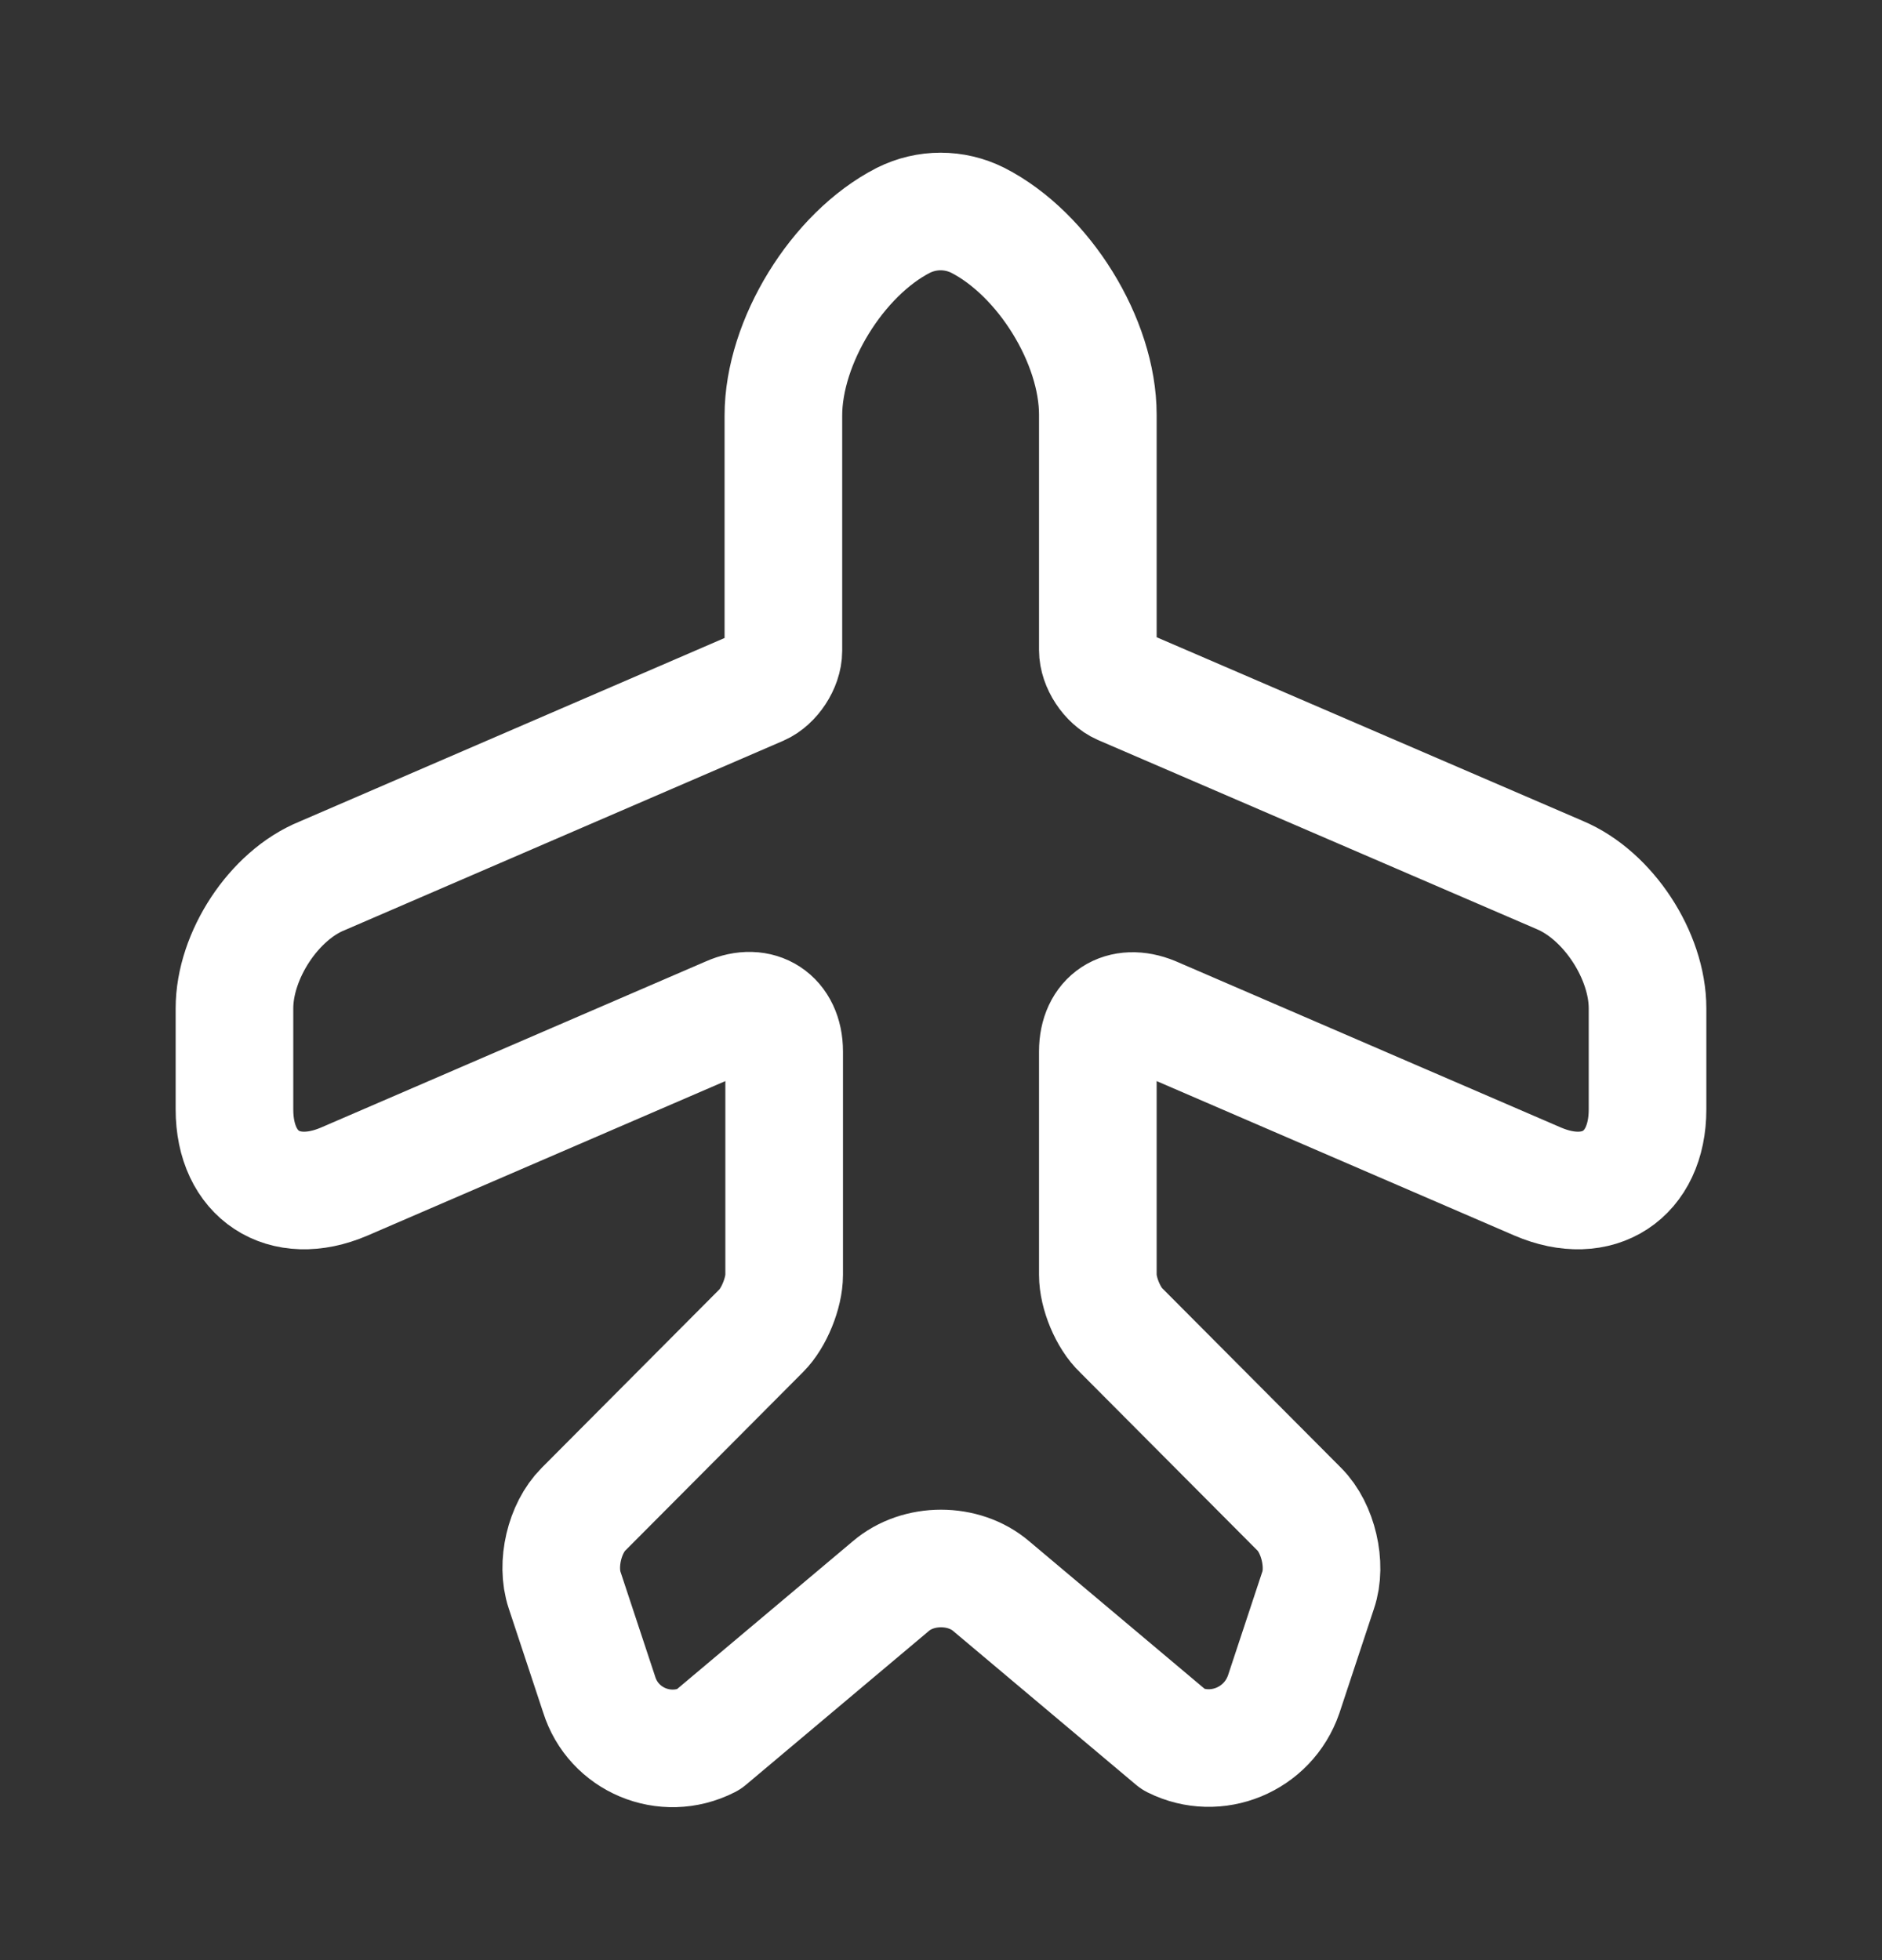 <svg width="24" height="25" viewBox="0 0 24 25" fill="none" xmlns="http://www.w3.org/2000/svg">
<rect x="0" y="0" width="24" height="25" fill="#333333" stroke="none"/>
<path d="M9.03 22.19L11.36 20.23C11.71 19.93 12.29 19.93 12.64 20.23L14.97 22.19C15.51 22.46 16.17 22.19 16.37 21.61L16.81 20.28C16.92 19.96 16.81 19.49 16.57 19.25L14.3 16.97C14.13 16.81 14 16.49 14 16.26V13.41C14 12.99 14.31 12.79 14.7 12.95L19.61 15.07C20.38 15.4 21.01 14.99 21.01 14.15V12.86C21.01 12.19 20.51 11.42 19.89 11.16L14.3 8.75C14.14 8.68 14 8.47 14 8.29V5.29C14 4.35 13.31 3.24 12.47 2.81C12.17 2.66 11.82 2.66 11.52 2.81C10.68 3.24 9.99 4.36 9.99 5.3V8.3C9.99 8.48 9.85 8.69 9.69 8.76L4.11 11.17C3.49 11.42 2.99 12.19 2.99 12.86V14.15C2.99 14.99 3.62 15.4 4.39 15.07L9.3 12.95C9.68 12.78 10 12.99 10 13.41V16.26C10 16.49 9.87 16.81 9.71 16.97L7.44 19.25C7.2 19.49 7.09 19.95 7.2 20.28L7.64 21.61C7.82 22.19 8.48 22.47 9.03 22.19Z" stroke="white" stroke-width="1.5" stroke-linecap="round" stroke-linejoin="round"/>
</svg>
